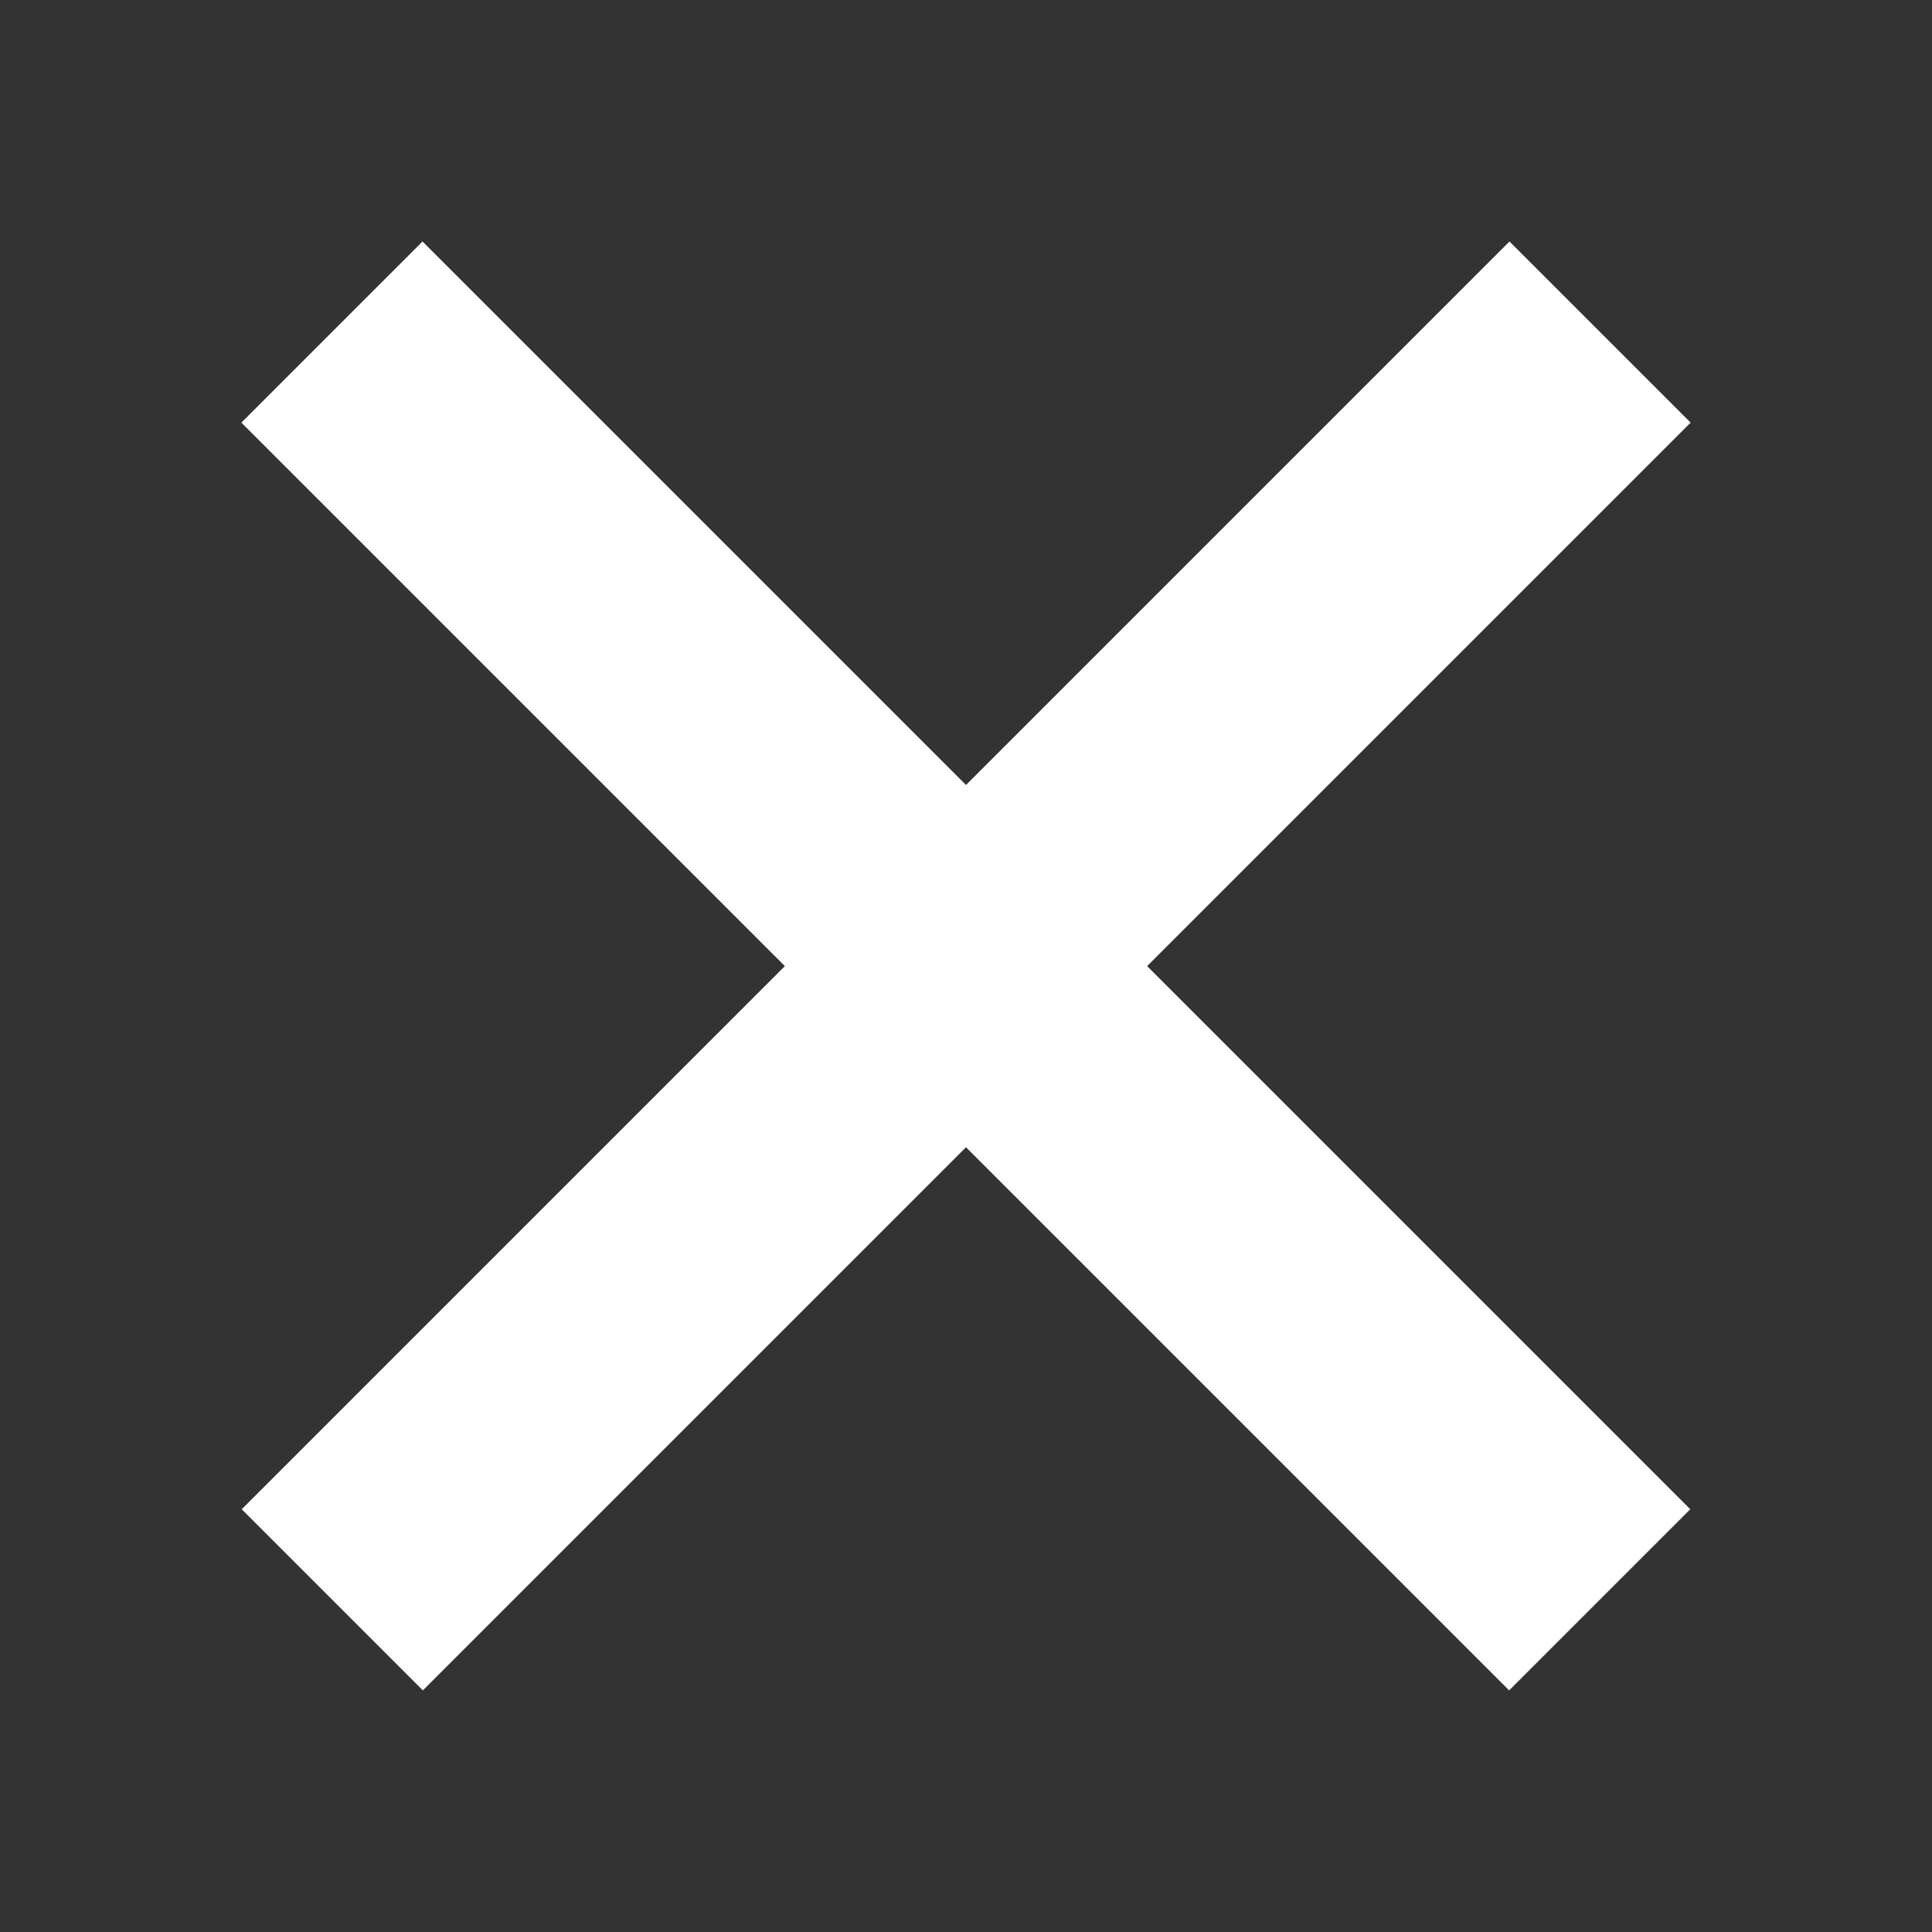 <svg width="16" height="16" viewBox="0 0 16 16" fill="none" xmlns="http://www.w3.org/2000/svg">
<rect x="0" y="0" width="16" height="16" fill="#333333" stroke="none"/>
<path fill-rule="evenodd" clip-rule="evenodd" d="M9.5 8.001L13.998 12.499L12.498 13.999L8 9.501L3.502 13.999L2.002 12.499L6.5 8.001L1.999 3.5L3.499 2L8 6.501L12.501 2L14.001 3.5L9.5 8.001Z" fill="white"/>
</svg>
